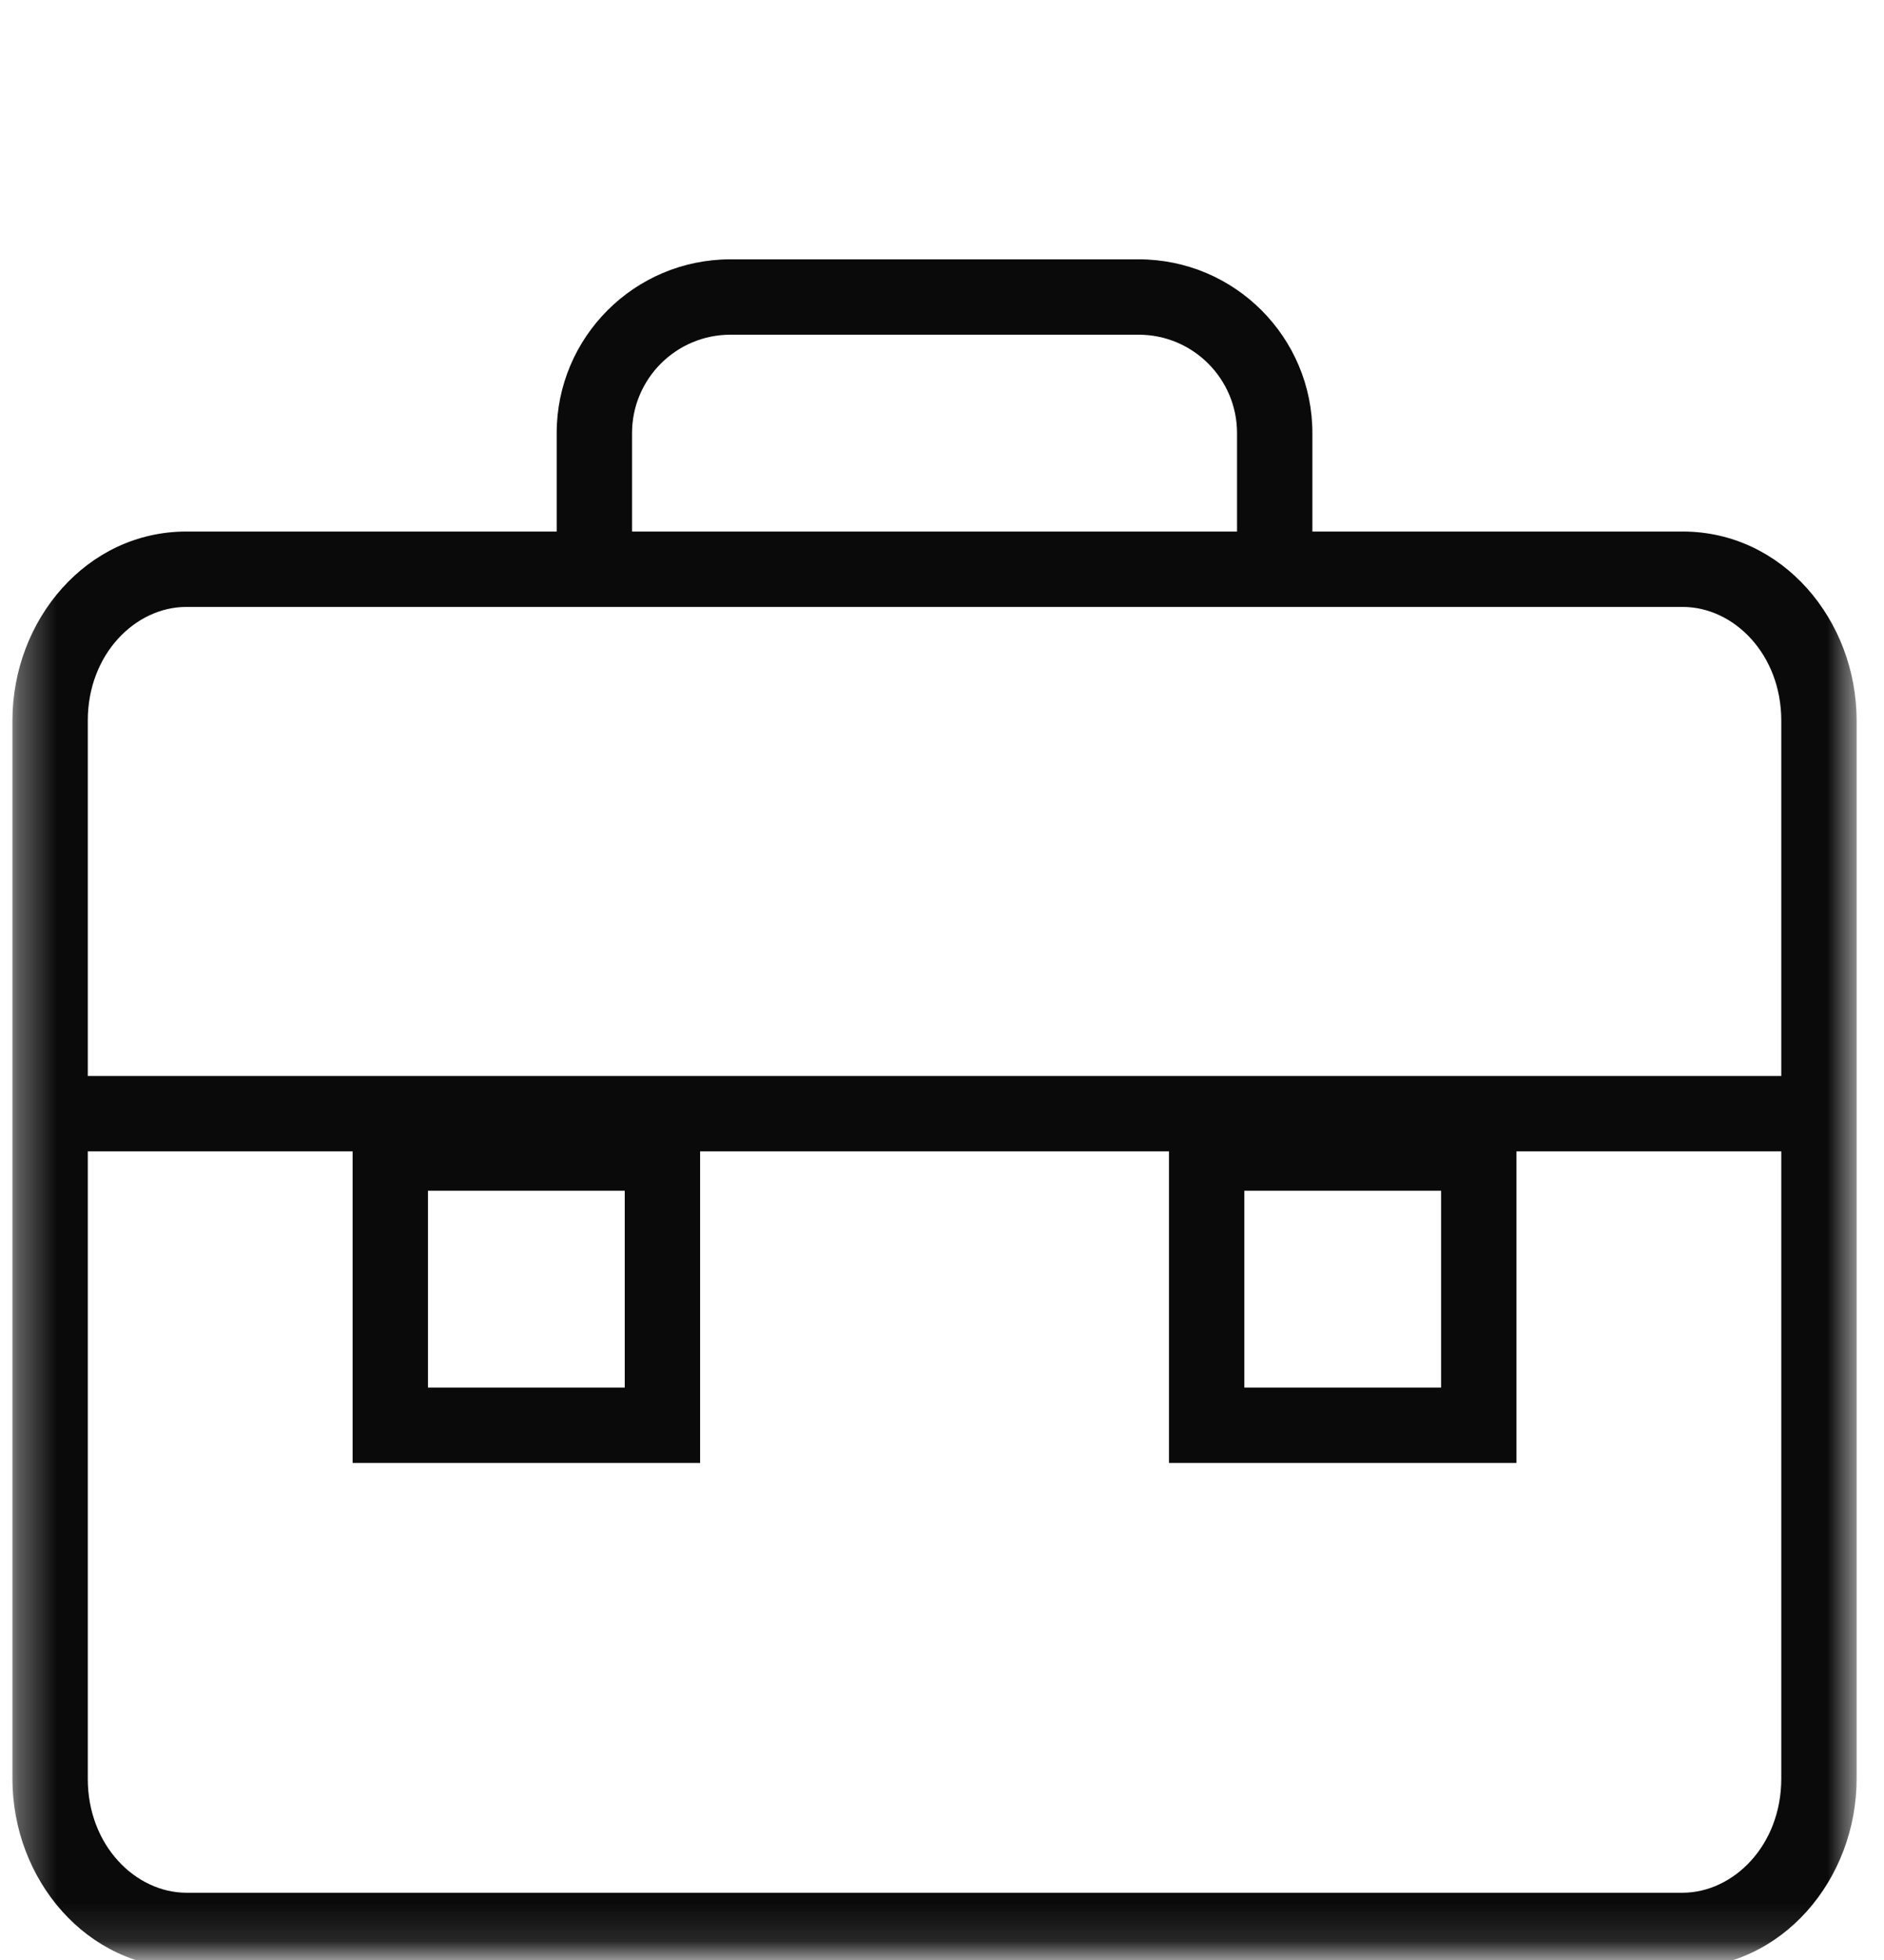 <svg width="50" height="52" viewBox="0 0 50 52" fill="none" xmlns="http://www.w3.org/2000/svg">
<mask id="mask0_1_251" style="mask-type:luminance" maskUnits="userSpaceOnUse" x="0" y="0" width="50" height="52">
<path d="M49.33 0.88H0.33V51.88H49.33V0.88Z" fill="white"/>
</mask>
<g mask="url(#mask0_1_251)">
<path fill-rule="evenodd" clip-rule="evenodd" d="M4.945 16.102C3.597 16.102 2.33 17.351 2.33 19.117V28.546H47.274V19.121C47.274 17.35 46.007 16.102 44.659 16.102H4.945ZM47.274 30.546H2.33V47.194C2.33 48.964 3.6 50.216 4.952 50.216H44.648C46.003 50.216 47.274 48.961 47.274 47.186V30.546ZM0.33 19.117C0.33 16.45 2.299 14.102 4.945 14.102H44.659C47.306 14.102 49.274 16.45 49.274 19.121V47.186C49.274 49.86 47.302 52.216 44.648 52.216H4.952C2.303 52.216 0.33 49.865 0.33 47.194V19.117Z" fill="#0A0A0A"/>
<path fill-rule="evenodd" clip-rule="evenodd" d="M9.358 29.591H18.58V38.813H9.358V29.591ZM11.358 31.591V36.813H16.58V31.591H11.358ZM31.024 29.591H40.246V38.813H31.024V29.591ZM33.024 31.591V36.813H38.246V31.591H33.024Z" fill="#0A0A0A"/>
<path fill-rule="evenodd" clip-rule="evenodd" d="M14.774 11.491C14.774 8.945 16.84 6.88 19.386 6.88H30.219C32.764 6.88 34.83 8.945 34.83 11.491V15.102H32.83V11.491C32.83 10.05 31.66 8.88 30.219 8.88H19.386C17.945 8.88 16.774 10.05 16.774 11.491V15.102H14.774V11.491Z" fill="#0A0A0A"/>
</g>
</svg>
